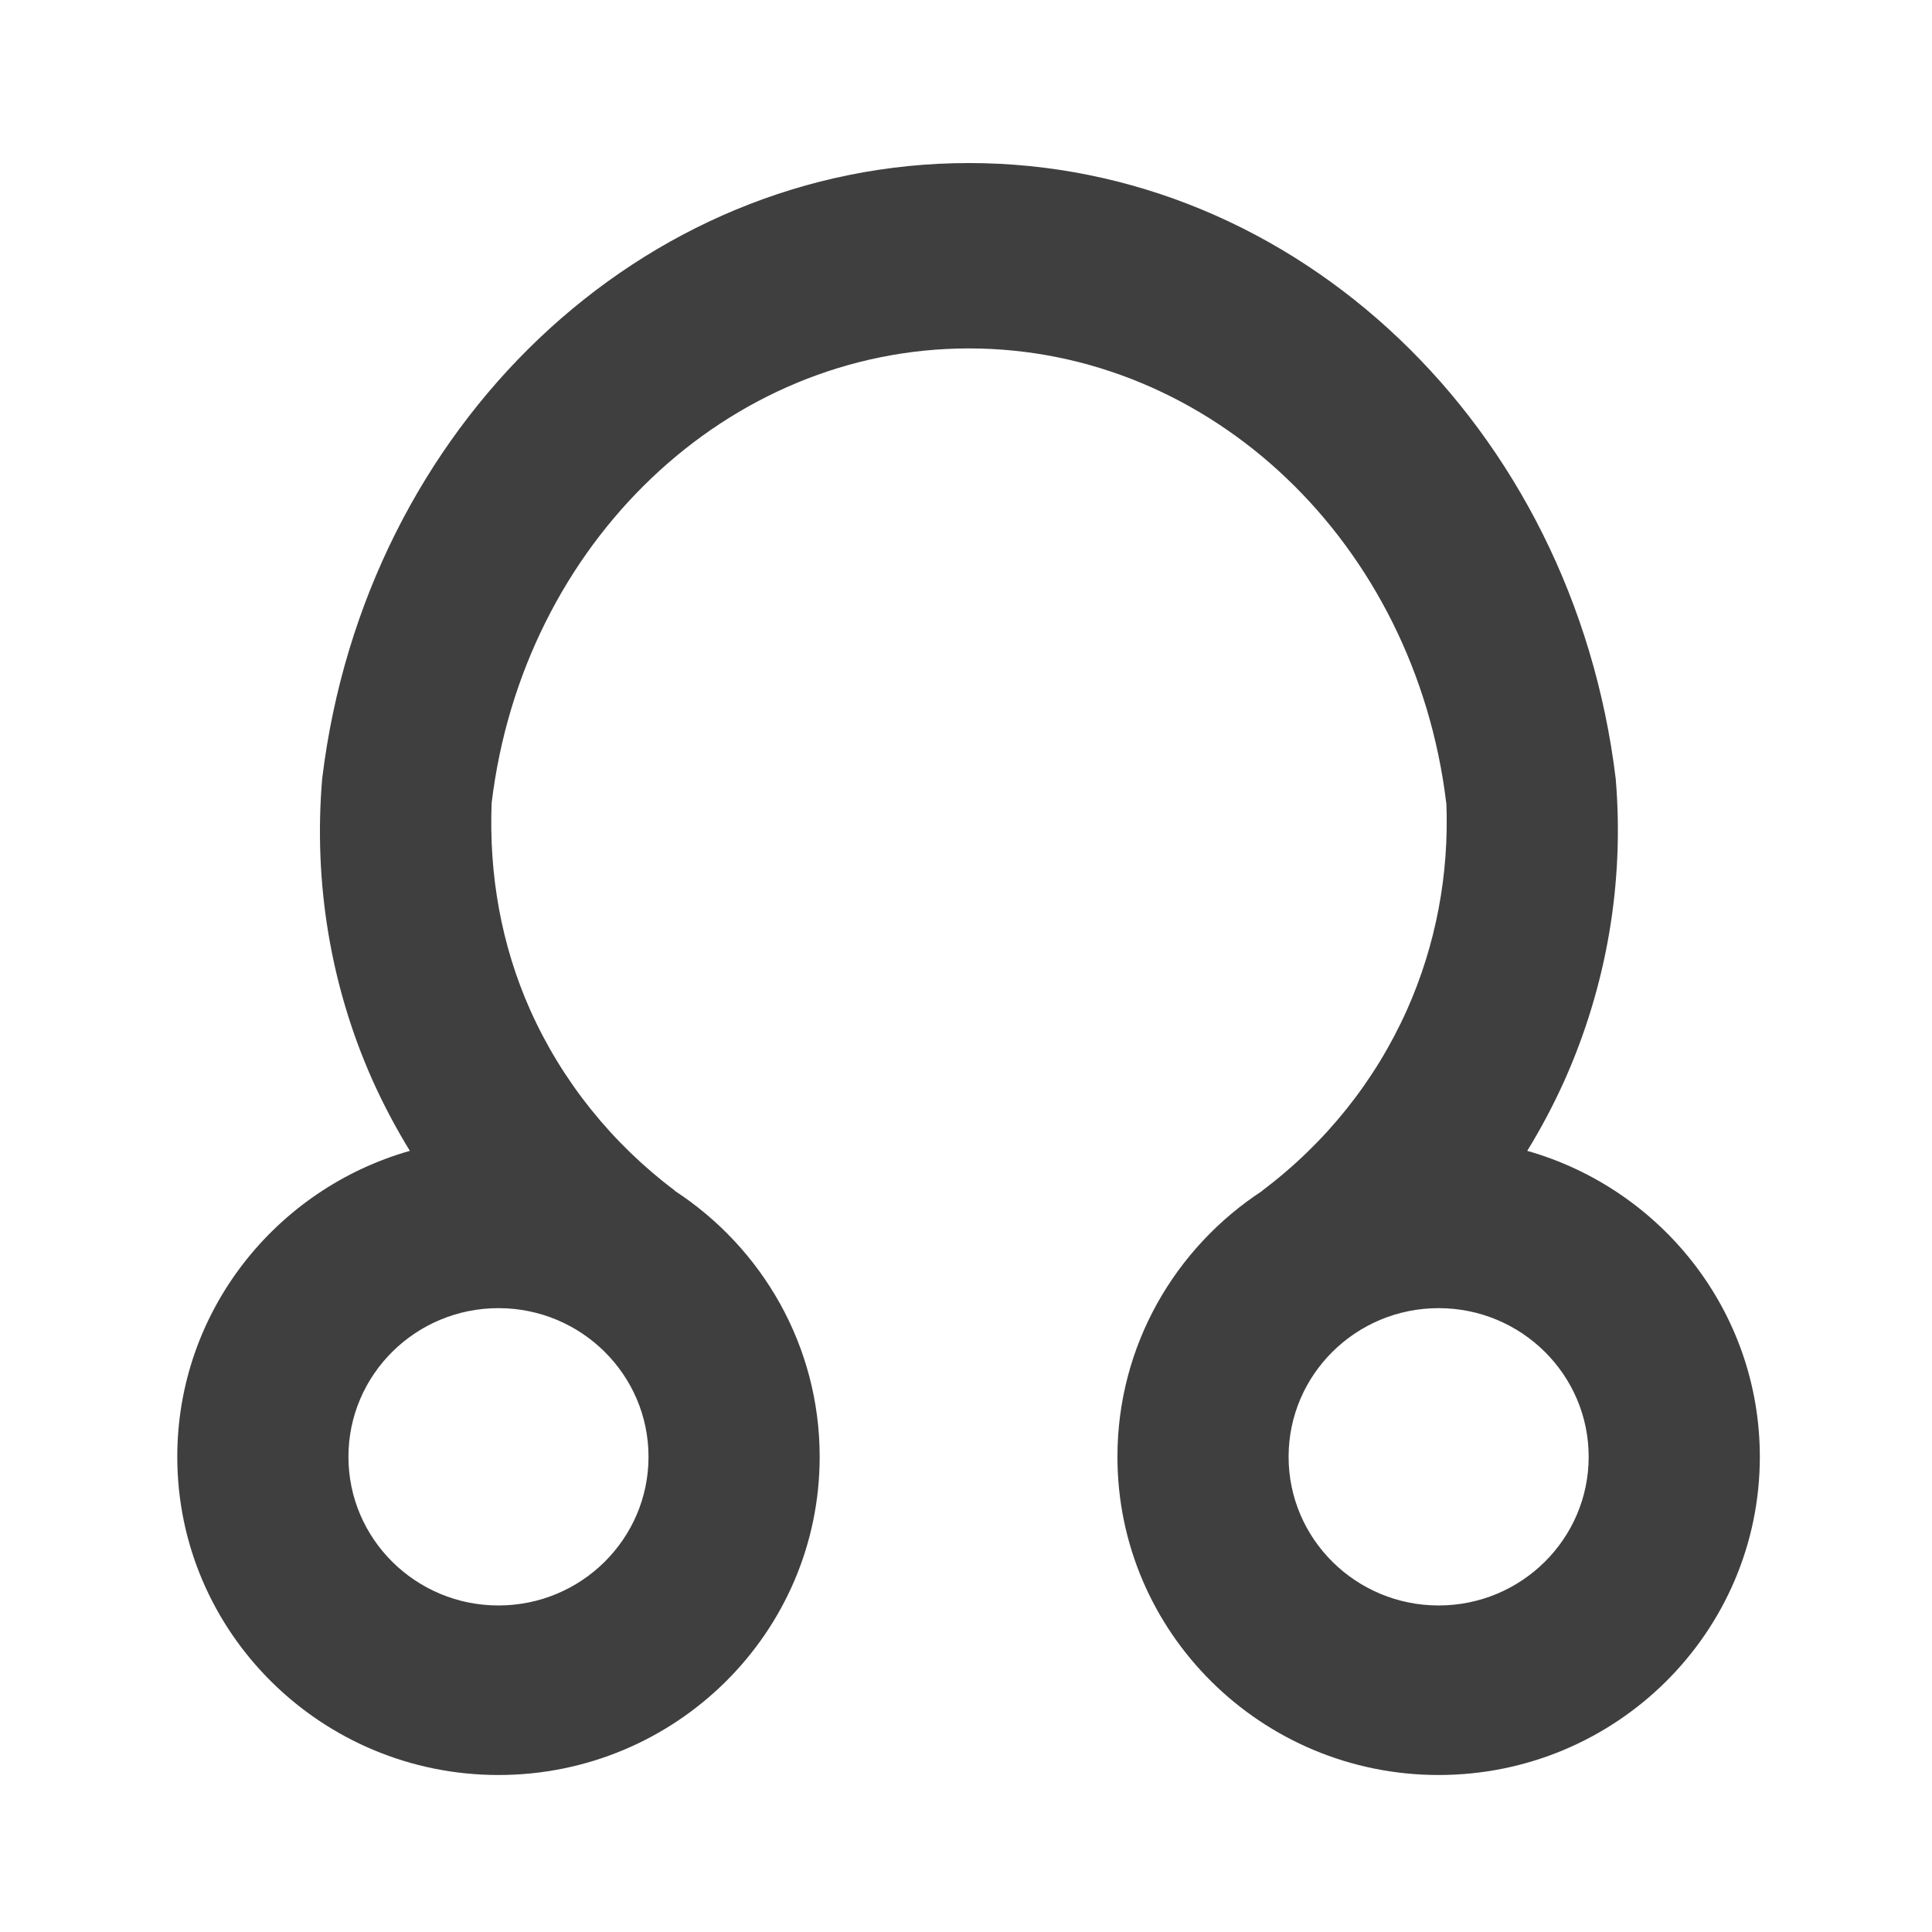 <?xml version="1.0" encoding="UTF-8" standalone="no"?>
<!DOCTYPE svg PUBLIC "-//W3C//DTD SVG 1.1//EN" "http://www.w3.org/Graphics/SVG/1.1/DTD/svg11.dtd">
<svg width="100%" height="100%" viewBox="0 0 150 150" version="1.1" xmlns="http://www.w3.org/2000/svg" xmlns:xlink="http://www.w3.org/1999/xlink" xml:space="preserve" xmlns:serif="http://www.serif.com/" style="fill-rule:evenodd;clip-rule:evenodd;stroke-linejoin:round;stroke-miterlimit:2;">
    <g transform="matrix(1,0,0,1,-2206,-2884)">
        <g transform="matrix(0.547,0,0,0.622,1260.89,2875.34)">
            <rect id="north-node" x="1727.67" y="13.928" width="274.21" height="241.234" style="fill:none;"/>
            <g id="north-node1" serif:id="north-node">
                <g transform="matrix(1.828,0,0,1.608,-258.362,-1688.73)">
                    <path d="M1138.93,1151.31C1145.7,1155.73 1150.17,1163.33 1150.17,1171.95C1150.17,1185.58 1139,1196.65 1125.23,1196.65C1111.47,1196.65 1100.29,1185.58 1100.29,1171.95C1100.29,1160.68 1107.93,1151.16 1118.35,1148.2C1117.27,1146.44 1116.3,1144.61 1115.45,1142.72C1112.2,1135.43 1110.86,1127.41 1111.54,1119.32C1111.55,1119.29 1111.55,1119.27 1111.55,1119.24L1111.55,1119.24C1114.89,1091.93 1136.36,1071.52 1161.76,1071.52C1187.19,1071.52 1208.67,1091.97 1211.98,1119.32C1212.66,1127.41 1211.26,1135.43 1208.01,1142.72C1207.16,1144.61 1206.19,1146.44 1205.11,1148.2C1215.53,1151.16 1223.17,1160.68 1223.17,1171.95C1223.17,1185.58 1212,1196.65 1198.23,1196.65C1184.47,1196.65 1173.29,1185.58 1173.29,1171.95C1173.29,1163.33 1177.76,1155.73 1184.53,1151.31L1184.52,1151.3C1189.45,1147.6 1193.3,1142.78 1195.77,1137.26C1198.01,1132.24 1199.05,1126.76 1198.83,1121.19L1198.82,1121.19C1196.38,1101.01 1180.53,1085.91 1161.76,1085.91C1143,1085.91 1127.14,1101.01 1124.7,1121.19C1124.48,1126.76 1125.45,1132.23 1127.69,1137.26C1130.16,1142.78 1134.02,1147.6 1138.94,1151.3L1138.93,1151.31ZM1113.58,1171.95C1113.58,1178.32 1118.8,1183.49 1125.23,1183.49C1131.66,1183.49 1136.88,1178.32 1136.88,1171.95C1136.88,1165.58 1131.66,1160.41 1125.23,1160.41C1118.8,1160.41 1113.58,1165.58 1113.58,1171.95ZM1209.88,1171.95C1209.88,1165.58 1204.66,1160.41 1198.23,1160.41C1191.8,1160.41 1186.58,1165.58 1186.58,1171.95C1186.58,1178.32 1191.8,1183.49 1198.23,1183.49C1204.66,1183.49 1209.88,1178.32 1209.88,1171.95Z" style="fill:rgb(63,63,63);"/>
                </g>
            </g>
        </g>
    </g>
</svg>
